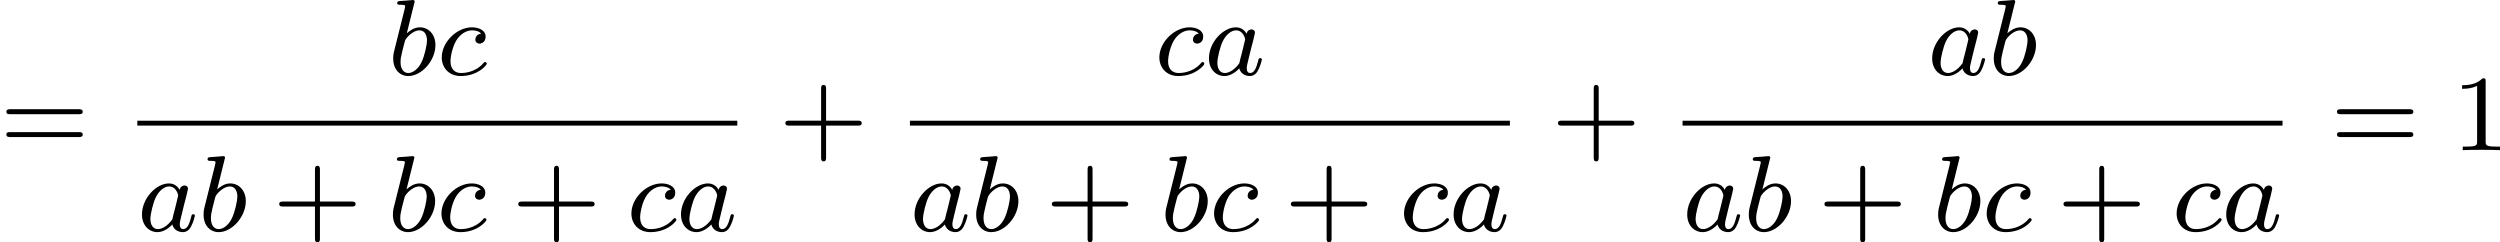 <?xml version='1.0' encoding='UTF-8'?>
<!-- This file was generated by dvisvgm 2.13.3 -->
<svg version='1.1' xmlns='http://www.w3.org/2000/svg' xmlns:xlink='http://www.w3.org/1999/xlink' width='368.996pt' height='35.761pt' viewBox='325.067 232.355 368.996 35.761'>
<defs>
<path id='g1-97' d='M3.124-3.037C3.053-3.172 2.821-3.515 2.335-3.515C1.387-3.515 .343-2.407 .343-1.227C.343-.399 .877 .08 1.49 .08C2 .08 2.439-.327 2.582-.486C2.726 .064 3.268 .08 3.363 .08C3.73 .08 3.913-.223 3.977-.359C4.136-.646 4.248-1.108 4.248-1.14C4.248-1.188 4.216-1.243 4.121-1.243S4.009-1.196 3.961-.996C3.85-.558 3.698-.143 3.387-.143C3.204-.143 3.132-.295 3.132-.518C3.132-.654 3.204-.925 3.252-1.124S3.419-1.801 3.451-1.945L3.61-2.55C3.65-2.742 3.738-3.076 3.738-3.116C3.738-3.3 3.587-3.363 3.483-3.363C3.363-3.363 3.164-3.284 3.124-3.037ZM2.582-.861C2.184-.311 1.769-.143 1.514-.143C1.148-.143 .964-.478 .964-.893C.964-1.267 1.18-2.12 1.355-2.471C1.586-2.957 1.977-3.292 2.343-3.292C2.861-3.292 3.013-2.71 3.013-2.614C3.013-2.582 2.813-1.801 2.766-1.594C2.662-1.219 2.662-1.203 2.582-.861Z'/>
<path id='g1-98' d='M1.945-5.292C1.953-5.308 1.977-5.412 1.977-5.42C1.977-5.46 1.945-5.531 1.849-5.531C1.817-5.531 1.57-5.507 1.387-5.491L.94-5.46C.765-5.444 .685-5.436 .685-5.292C.685-5.181 .797-5.181 .893-5.181C1.275-5.181 1.275-5.133 1.275-5.061C1.275-5.013 1.196-4.694 1.148-4.511L.454-1.737C.391-1.467 .391-1.347 .391-1.211C.391-.391 .893 .08 1.506 .08C2.487 .08 3.507-1.052 3.507-2.208C3.507-2.997 2.997-3.515 2.359-3.515C1.913-3.515 1.57-3.228 1.395-3.076L1.945-5.292ZM1.506-.143C1.219-.143 .933-.367 .933-.948C.933-1.164 .964-1.363 1.06-1.745C1.116-1.977 1.172-2.2 1.235-2.431C1.275-2.574 1.275-2.59 1.371-2.71C1.642-3.045 2-3.292 2.335-3.292C2.734-3.292 2.885-2.901 2.885-2.542C2.885-2.248 2.71-1.395 2.471-.925C2.264-.494 1.881-.143 1.506-.143Z'/>
<path id='g1-99' d='M3.26-3.053C2.933-3.013 2.829-2.766 2.829-2.606C2.829-2.375 3.037-2.311 3.14-2.311C3.18-2.311 3.587-2.343 3.587-2.829S3.061-3.515 2.582-3.515C1.451-3.515 .351-2.415 .351-1.299C.351-.542 .869 .08 1.753 .08C3.013 .08 3.674-.725 3.674-.829C3.674-.901 3.595-.956 3.547-.956S3.475-.933 3.435-.885C2.805-.143 1.913-.143 1.769-.143C1.339-.143 .996-.406 .996-1.012C.996-1.363 1.156-2.208 1.53-2.702C1.881-3.148 2.279-3.292 2.59-3.292C2.686-3.292 3.053-3.284 3.26-3.053Z'/>
<path id='g5-43' d='M3.475-1.809H5.818C5.93-1.809 6.105-1.809 6.105-1.993S5.93-2.176 5.818-2.176H3.475V-4.527C3.475-4.639 3.475-4.814 3.292-4.814S3.108-4.639 3.108-4.527V-2.176H.757C.646-2.176 .47-2.176 .47-1.993S.646-1.809 .757-1.809H3.108V.542C3.108 .654 3.108 .829 3.292 .829S3.475 .654 3.475 .542V-1.809Z'/>
<path id='g5-49' d='M2.503-5.077C2.503-5.292 2.487-5.3 2.271-5.3C1.945-4.981 1.522-4.79 .765-4.79V-4.527C.98-4.527 1.411-4.527 1.873-4.742V-.654C1.873-.359 1.849-.263 1.092-.263H.813V0C1.14-.024 1.825-.024 2.184-.024S3.236-.024 3.563 0V-.263H3.284C2.527-.263 2.503-.359 2.503-.654V-5.077Z'/>
<path id='g5-61' d='M5.826-2.654C5.946-2.654 6.105-2.654 6.105-2.837S5.914-3.021 5.794-3.021H.781C.662-3.021 .47-3.021 .47-2.837S.63-2.654 .749-2.654H5.826ZM5.794-.964C5.914-.964 6.105-.964 6.105-1.148S5.946-1.331 5.826-1.331H.749C.63-1.331 .47-1.331 .47-1.148S.662-.964 .781-.964H5.794Z'/>
</defs>
<g id='page8' transform='matrix(2 0 0 2 0 0)'>
<use x='162.533' y='127.258' xlink:href='#g5-61'/>
<use x='191.161' y='121.709' xlink:href='#g1-98'/>
<use x='194.784' y='121.709' xlink:href='#g1-99'/>
<rect x='172.668' y='125.087' height='.359' width='44.277'/>
<use x='172.668' y='133.229' xlink:href='#g1-97'/>
<use x='177.166' y='133.229' xlink:href='#g1-98'/>
<use x='182.67' y='133.229' xlink:href='#g5-43'/>
<use x='191.139' y='133.229' xlink:href='#g1-98'/>
<use x='194.761' y='133.229' xlink:href='#g1-99'/>
<use x='200.311' y='133.229' xlink:href='#g5-43'/>
<use x='208.779' y='133.229' xlink:href='#g1-99'/>
<use x='212.447' y='133.229' xlink:href='#g1-97'/>
<use x='220.022' y='127.258' xlink:href='#g5-43'/>
<use x='247.742' y='121.709' xlink:href='#g1-99'/>
<use x='251.41' y='121.709' xlink:href='#g1-97'/>
<rect x='229.686' y='125.087' height='.359' width='44.277'/>
<use x='229.686' y='133.229' xlink:href='#g1-97'/>
<use x='234.184' y='133.229' xlink:href='#g1-98'/>
<use x='239.689' y='133.229' xlink:href='#g5-43'/>
<use x='248.157' y='133.229' xlink:href='#g1-98'/>
<use x='251.78' y='133.229' xlink:href='#g1-99'/>
<use x='257.329' y='133.229' xlink:href='#g5-43'/>
<use x='265.798' y='133.229' xlink:href='#g1-99'/>
<use x='269.465' y='133.229' xlink:href='#g1-97'/>
<use x='277.041' y='127.258' xlink:href='#g5-43'/>
<use x='304.783' y='121.709' xlink:href='#g1-97'/>
<use x='309.281' y='121.709' xlink:href='#g1-98'/>
<rect x='286.705' y='125.087' height='.359' width='44.277'/>
<use x='286.705' y='133.229' xlink:href='#g1-97'/>
<use x='291.203' y='133.229' xlink:href='#g1-98'/>
<use x='296.707' y='133.229' xlink:href='#g5-43'/>
<use x='305.176' y='133.229' xlink:href='#g1-98'/>
<use x='308.798' y='133.229' xlink:href='#g1-99'/>
<use x='314.348' y='133.229' xlink:href='#g5-43'/>
<use x='322.816' y='133.229' xlink:href='#g1-99'/>
<use x='326.484' y='133.229' xlink:href='#g1-97'/>
<use x='334.53' y='127.258' xlink:href='#g5-61'/>
<use x='343.469' y='127.258' xlink:href='#g5-49'/>
</g>
</svg>